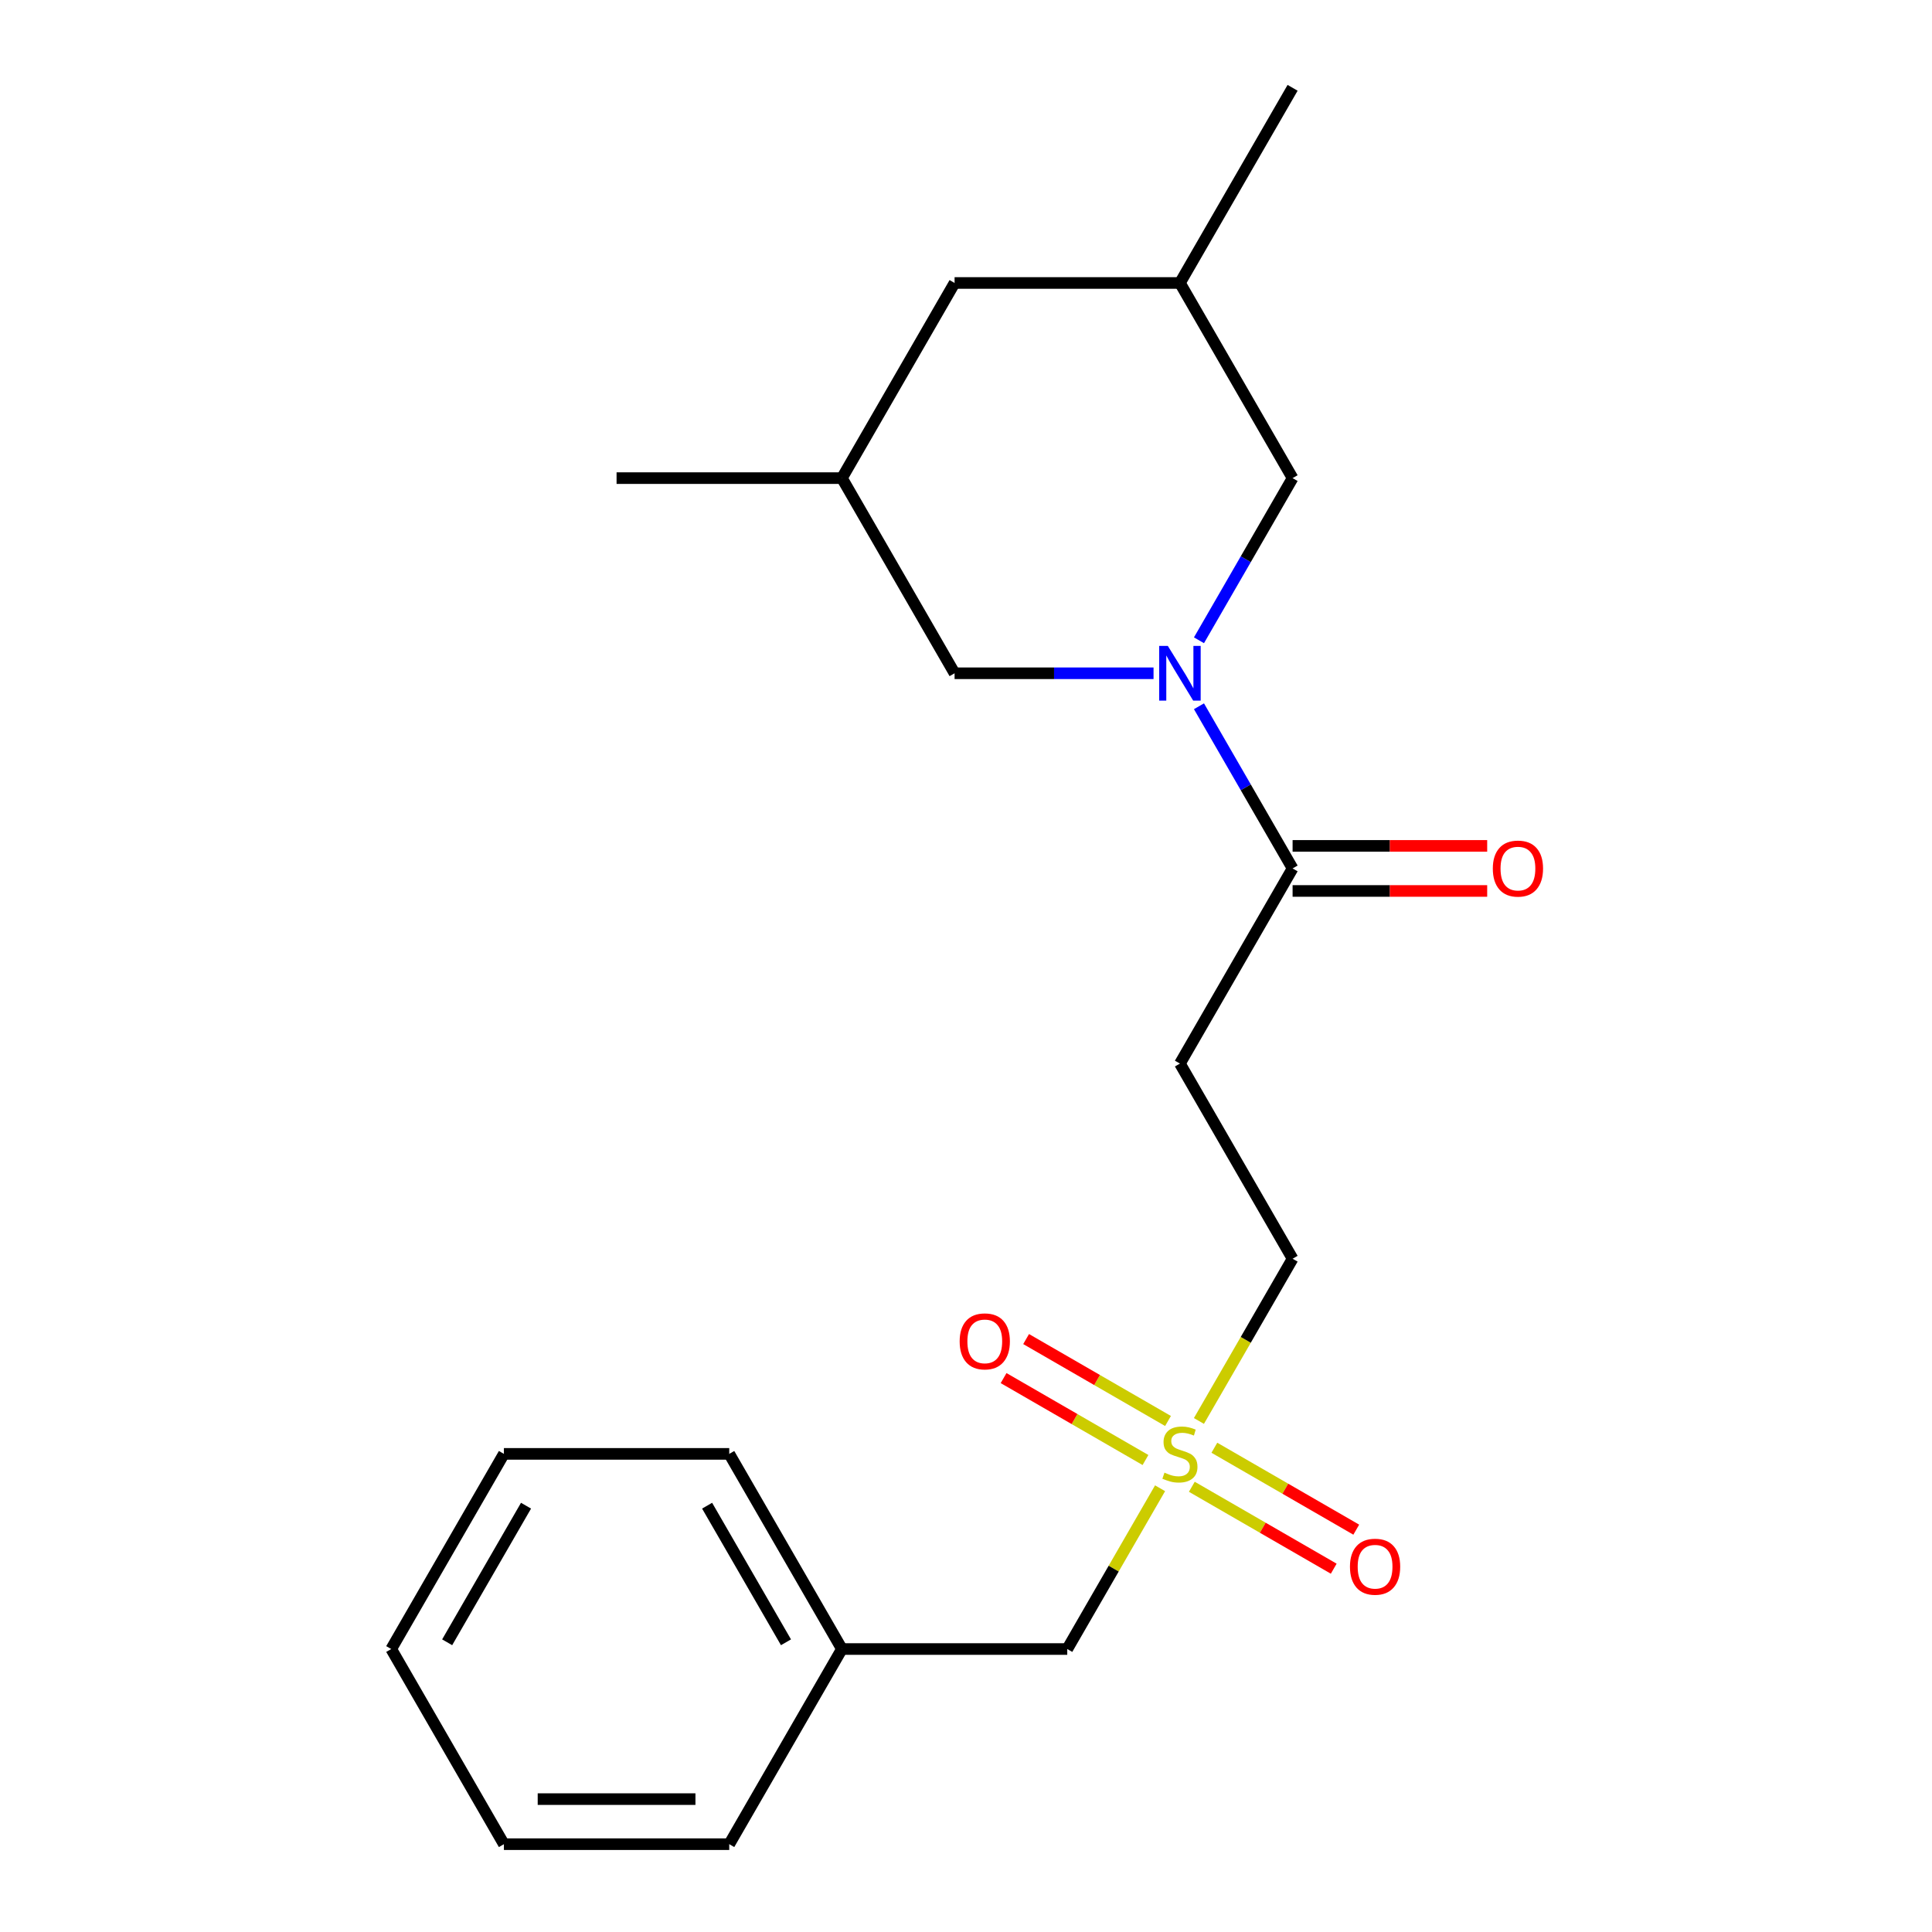 <?xml version='1.0' encoding='iso-8859-1'?>
<svg version='1.1' baseProfile='full'
              xmlns='http://www.w3.org/2000/svg'
                      xmlns:rdkit='http://www.rdkit.org/xml'
                      xmlns:xlink='http://www.w3.org/1999/xlink'
                  xml:space='preserve'
width='1000px' height='1000px' viewBox='0 0 1000 1000'>
<!-- END OF HEADER -->
<rect style='opacity:1.0;fill:#FFFFFF;stroke:none' width='1000' height='1000' x='0' y='0'> </rect>
<path class='bond-1' d='M 620.586,365.561 L 644.816,407.528' style='fill:none;fill-rule:evenodd;stroke:#0000FF;stroke-width:6px;stroke-linecap:butt;stroke-linejoin:miter;stroke-opacity:1' />
<path class='bond-1' d='M 644.816,407.528 L 669.046,449.495' style='fill:none;fill-rule:evenodd;stroke:#000000;stroke-width:6px;stroke-linecap:butt;stroke-linejoin:miter;stroke-opacity:1' />
<path class='bond-3' d='M 620.586,331.409 L 644.816,289.442' style='fill:none;fill-rule:evenodd;stroke:#0000FF;stroke-width:6px;stroke-linecap:butt;stroke-linejoin:miter;stroke-opacity:1' />
<path class='bond-3' d='M 644.816,289.442 L 669.046,247.475' style='fill:none;fill-rule:evenodd;stroke:#000000;stroke-width:6px;stroke-linecap:butt;stroke-linejoin:miter;stroke-opacity:1' />
<path class='bond-4' d='M 597.071,348.485 L 545.581,348.485' style='fill:none;fill-rule:evenodd;stroke:#0000FF;stroke-width:6px;stroke-linecap:butt;stroke-linejoin:miter;stroke-opacity:1' />
<path class='bond-4' d='M 545.581,348.485 L 494.091,348.485' style='fill:none;fill-rule:evenodd;stroke:#000000;stroke-width:6px;stroke-linecap:butt;stroke-linejoin:miter;stroke-opacity:1' />
<path class='bond-0' d='M 620.563,735.489 L 644.804,693.502' style='fill:none;fill-rule:evenodd;stroke:#CCCC00;stroke-width:6px;stroke-linecap:butt;stroke-linejoin:miter;stroke-opacity:1' />
<path class='bond-0' d='M 644.804,693.502 L 669.046,651.515' style='fill:none;fill-rule:evenodd;stroke:#000000;stroke-width:6px;stroke-linecap:butt;stroke-linejoin:miter;stroke-opacity:1' />
<path class='bond-5' d='M 616.891,769.552 L 653.614,790.754' style='fill:none;fill-rule:evenodd;stroke:#CCCC00;stroke-width:6px;stroke-linecap:butt;stroke-linejoin:miter;stroke-opacity:1' />
<path class='bond-5' d='M 653.614,790.754 L 690.336,811.955' style='fill:none;fill-rule:evenodd;stroke:#FF0000;stroke-width:6px;stroke-linecap:butt;stroke-linejoin:miter;stroke-opacity:1' />
<path class='bond-5' d='M 628.555,749.35 L 665.277,770.552' style='fill:none;fill-rule:evenodd;stroke:#CCCC00;stroke-width:6px;stroke-linecap:butt;stroke-linejoin:miter;stroke-opacity:1' />
<path class='bond-5' d='M 665.277,770.552 L 702,791.753' style='fill:none;fill-rule:evenodd;stroke:#FF0000;stroke-width:6px;stroke-linecap:butt;stroke-linejoin:miter;stroke-opacity:1' />
<path class='bond-6' d='M 604.563,735.498 L 567.841,714.297' style='fill:none;fill-rule:evenodd;stroke:#CCCC00;stroke-width:6px;stroke-linecap:butt;stroke-linejoin:miter;stroke-opacity:1' />
<path class='bond-6' d='M 567.841,714.297 L 531.119,693.095' style='fill:none;fill-rule:evenodd;stroke:#FF0000;stroke-width:6px;stroke-linecap:butt;stroke-linejoin:miter;stroke-opacity:1' />
<path class='bond-6' d='M 592.9,755.7 L 556.177,734.499' style='fill:none;fill-rule:evenodd;stroke:#CCCC00;stroke-width:6px;stroke-linecap:butt;stroke-linejoin:miter;stroke-opacity:1' />
<path class='bond-6' d='M 556.177,734.499 L 519.455,713.297' style='fill:none;fill-rule:evenodd;stroke:#FF0000;stroke-width:6px;stroke-linecap:butt;stroke-linejoin:miter;stroke-opacity:1' />
<path class='bond-9' d='M 600.453,770.321 L 576.431,811.928' style='fill:none;fill-rule:evenodd;stroke:#CCCC00;stroke-width:6px;stroke-linecap:butt;stroke-linejoin:miter;stroke-opacity:1' />
<path class='bond-9' d='M 576.431,811.928 L 552.409,853.535' style='fill:none;fill-rule:evenodd;stroke:#000000;stroke-width:6px;stroke-linecap:butt;stroke-linejoin:miter;stroke-opacity:1' />
<path class='bond-2' d='M 669.046,449.495 L 610.727,550.505' style='fill:none;fill-rule:evenodd;stroke:#000000;stroke-width:6px;stroke-linecap:butt;stroke-linejoin:miter;stroke-opacity:1' />
<path class='bond-8' d='M 669.046,461.159 L 719.406,461.159' style='fill:none;fill-rule:evenodd;stroke:#000000;stroke-width:6px;stroke-linecap:butt;stroke-linejoin:miter;stroke-opacity:1' />
<path class='bond-8' d='M 719.406,461.159 L 769.766,461.159' style='fill:none;fill-rule:evenodd;stroke:#FF0000;stroke-width:6px;stroke-linecap:butt;stroke-linejoin:miter;stroke-opacity:1' />
<path class='bond-8' d='M 669.046,437.831 L 719.406,437.831' style='fill:none;fill-rule:evenodd;stroke:#000000;stroke-width:6px;stroke-linecap:butt;stroke-linejoin:miter;stroke-opacity:1' />
<path class='bond-8' d='M 719.406,437.831 L 769.766,437.831' style='fill:none;fill-rule:evenodd;stroke:#FF0000;stroke-width:6px;stroke-linecap:butt;stroke-linejoin:miter;stroke-opacity:1' />
<path class='bond-7' d='M 610.727,550.505 L 669.046,651.515' style='fill:none;fill-rule:evenodd;stroke:#000000;stroke-width:6px;stroke-linecap:butt;stroke-linejoin:miter;stroke-opacity:1' />
<path class='bond-10' d='M 669.046,247.475 L 610.727,146.465' style='fill:none;fill-rule:evenodd;stroke:#000000;stroke-width:6px;stroke-linecap:butt;stroke-linejoin:miter;stroke-opacity:1' />
<path class='bond-11' d='M 494.091,348.485 L 435.773,247.475' style='fill:none;fill-rule:evenodd;stroke:#000000;stroke-width:6px;stroke-linecap:butt;stroke-linejoin:miter;stroke-opacity:1' />
<path class='bond-13' d='M 552.409,853.535 L 435.773,853.535' style='fill:none;fill-rule:evenodd;stroke:#000000;stroke-width:6px;stroke-linecap:butt;stroke-linejoin:miter;stroke-opacity:1' />
<path class='bond-14' d='M 610.727,146.465 L 669.046,45.455' style='fill:none;fill-rule:evenodd;stroke:#000000;stroke-width:6px;stroke-linecap:butt;stroke-linejoin:miter;stroke-opacity:1' />
<path class='bond-21' d='M 610.727,146.465 L 494.091,146.465' style='fill:none;fill-rule:evenodd;stroke:#000000;stroke-width:6px;stroke-linecap:butt;stroke-linejoin:miter;stroke-opacity:1' />
<path class='bond-12' d='M 435.773,247.475 L 494.091,146.465' style='fill:none;fill-rule:evenodd;stroke:#000000;stroke-width:6px;stroke-linecap:butt;stroke-linejoin:miter;stroke-opacity:1' />
<path class='bond-15' d='M 435.773,247.475 L 319.136,247.475' style='fill:none;fill-rule:evenodd;stroke:#000000;stroke-width:6px;stroke-linecap:butt;stroke-linejoin:miter;stroke-opacity:1' />
<path class='bond-16' d='M 435.773,853.535 L 377.454,752.525' style='fill:none;fill-rule:evenodd;stroke:#000000;stroke-width:6px;stroke-linecap:butt;stroke-linejoin:miter;stroke-opacity:1' />
<path class='bond-16' d='M 406.823,850.047 L 366,779.34' style='fill:none;fill-rule:evenodd;stroke:#000000;stroke-width:6px;stroke-linecap:butt;stroke-linejoin:miter;stroke-opacity:1' />
<path class='bond-17' d='M 435.773,853.535 L 377.454,954.545' style='fill:none;fill-rule:evenodd;stroke:#000000;stroke-width:6px;stroke-linecap:butt;stroke-linejoin:miter;stroke-opacity:1' />
<path class='bond-19' d='M 377.454,752.525 L 260.818,752.525' style='fill:none;fill-rule:evenodd;stroke:#000000;stroke-width:6px;stroke-linecap:butt;stroke-linejoin:miter;stroke-opacity:1' />
<path class='bond-18' d='M 377.454,954.545 L 260.818,954.545' style='fill:none;fill-rule:evenodd;stroke:#000000;stroke-width:6px;stroke-linecap:butt;stroke-linejoin:miter;stroke-opacity:1' />
<path class='bond-18' d='M 359.959,931.218 L 278.314,931.218' style='fill:none;fill-rule:evenodd;stroke:#000000;stroke-width:6px;stroke-linecap:butt;stroke-linejoin:miter;stroke-opacity:1' />
<path class='bond-20' d='M 260.818,954.545 L 202.5,853.535' style='fill:none;fill-rule:evenodd;stroke:#000000;stroke-width:6px;stroke-linecap:butt;stroke-linejoin:miter;stroke-opacity:1' />
<path class='bond-22' d='M 260.818,752.525 L 202.5,853.535' style='fill:none;fill-rule:evenodd;stroke:#000000;stroke-width:6px;stroke-linecap:butt;stroke-linejoin:miter;stroke-opacity:1' />
<path class='bond-22' d='M 272.272,779.34 L 231.45,850.047' style='fill:none;fill-rule:evenodd;stroke:#000000;stroke-width:6px;stroke-linecap:butt;stroke-linejoin:miter;stroke-opacity:1' />
<path  class='atom-0' d='M 604.467 334.325
L 613.747 349.325
Q 614.667 350.805, 616.147 353.485
Q 617.627 356.165, 617.707 356.325
L 617.707 334.325
L 621.467 334.325
L 621.467 362.645
L 617.587 362.645
L 607.627 346.245
Q 606.467 344.325, 605.227 342.125
Q 604.027 339.925, 603.667 339.245
L 603.667 362.645
L 599.987 362.645
L 599.987 334.325
L 604.467 334.325
' fill='#0000FF'/>
<path  class='atom-1' d='M 602.727 762.245
Q 603.047 762.365, 604.367 762.925
Q 605.687 763.485, 607.127 763.845
Q 608.607 764.165, 610.047 764.165
Q 612.727 764.165, 614.287 762.885
Q 615.847 761.565, 615.847 759.285
Q 615.847 757.725, 615.047 756.765
Q 614.287 755.805, 613.087 755.285
Q 611.887 754.765, 609.887 754.165
Q 607.367 753.405, 605.847 752.685
Q 604.367 751.965, 603.287 750.445
Q 602.247 748.925, 602.247 746.365
Q 602.247 742.805, 604.647 740.605
Q 607.087 738.405, 611.887 738.405
Q 615.167 738.405, 618.887 739.965
L 617.967 743.045
Q 614.567 741.645, 612.007 741.645
Q 609.247 741.645, 607.727 742.805
Q 606.207 743.925, 606.247 745.885
Q 606.247 747.405, 607.007 748.325
Q 607.807 749.245, 608.927 749.765
Q 610.087 750.285, 612.007 750.885
Q 614.567 751.685, 616.087 752.485
Q 617.607 753.285, 618.687 754.925
Q 619.807 756.525, 619.807 759.285
Q 619.807 763.205, 617.167 765.325
Q 614.567 767.405, 610.207 767.405
Q 607.687 767.405, 605.767 766.845
Q 603.887 766.325, 601.647 765.405
L 602.727 762.245
' fill='#CCCC00'/>
<path  class='atom-6' d='M 698.737 810.923
Q 698.737 804.123, 702.097 800.323
Q 705.457 796.523, 711.737 796.523
Q 718.017 796.523, 721.377 800.323
Q 724.737 804.123, 724.737 810.923
Q 724.737 817.803, 721.337 821.723
Q 717.937 825.603, 711.737 825.603
Q 705.497 825.603, 702.097 821.723
Q 698.737 817.843, 698.737 810.923
M 711.737 822.403
Q 716.057 822.403, 718.377 819.523
Q 720.737 816.603, 720.737 810.923
Q 720.737 805.363, 718.377 802.563
Q 716.057 799.723, 711.737 799.723
Q 707.417 799.723, 705.057 802.523
Q 702.737 805.323, 702.737 810.923
Q 702.737 816.643, 705.057 819.523
Q 707.417 822.403, 711.737 822.403
' fill='#FF0000'/>
<path  class='atom-7' d='M 496.717 694.287
Q 496.717 687.487, 500.077 683.687
Q 503.437 679.887, 509.717 679.887
Q 515.997 679.887, 519.357 683.687
Q 522.717 687.487, 522.717 694.287
Q 522.717 701.167, 519.317 705.087
Q 515.917 708.967, 509.717 708.967
Q 503.477 708.967, 500.077 705.087
Q 496.717 701.207, 496.717 694.287
M 509.717 705.767
Q 514.037 705.767, 516.357 702.887
Q 518.717 699.967, 518.717 694.287
Q 518.717 688.727, 516.357 685.927
Q 514.037 683.087, 509.717 683.087
Q 505.397 683.087, 503.037 685.887
Q 500.717 688.687, 500.717 694.287
Q 500.717 700.007, 503.037 702.887
Q 505.397 705.767, 509.717 705.767
' fill='#FF0000'/>
<path  class='atom-9' d='M 772.682 449.575
Q 772.682 442.775, 776.042 438.975
Q 779.402 435.175, 785.682 435.175
Q 791.962 435.175, 795.322 438.975
Q 798.682 442.775, 798.682 449.575
Q 798.682 456.455, 795.282 460.375
Q 791.882 464.255, 785.682 464.255
Q 779.442 464.255, 776.042 460.375
Q 772.682 456.495, 772.682 449.575
M 785.682 461.055
Q 790.002 461.055, 792.322 458.175
Q 794.682 455.255, 794.682 449.575
Q 794.682 444.015, 792.322 441.215
Q 790.002 438.375, 785.682 438.375
Q 781.362 438.375, 779.002 441.175
Q 776.682 443.975, 776.682 449.575
Q 776.682 455.295, 779.002 458.175
Q 781.362 461.055, 785.682 461.055
' fill='#FF0000'/>
</svg>
